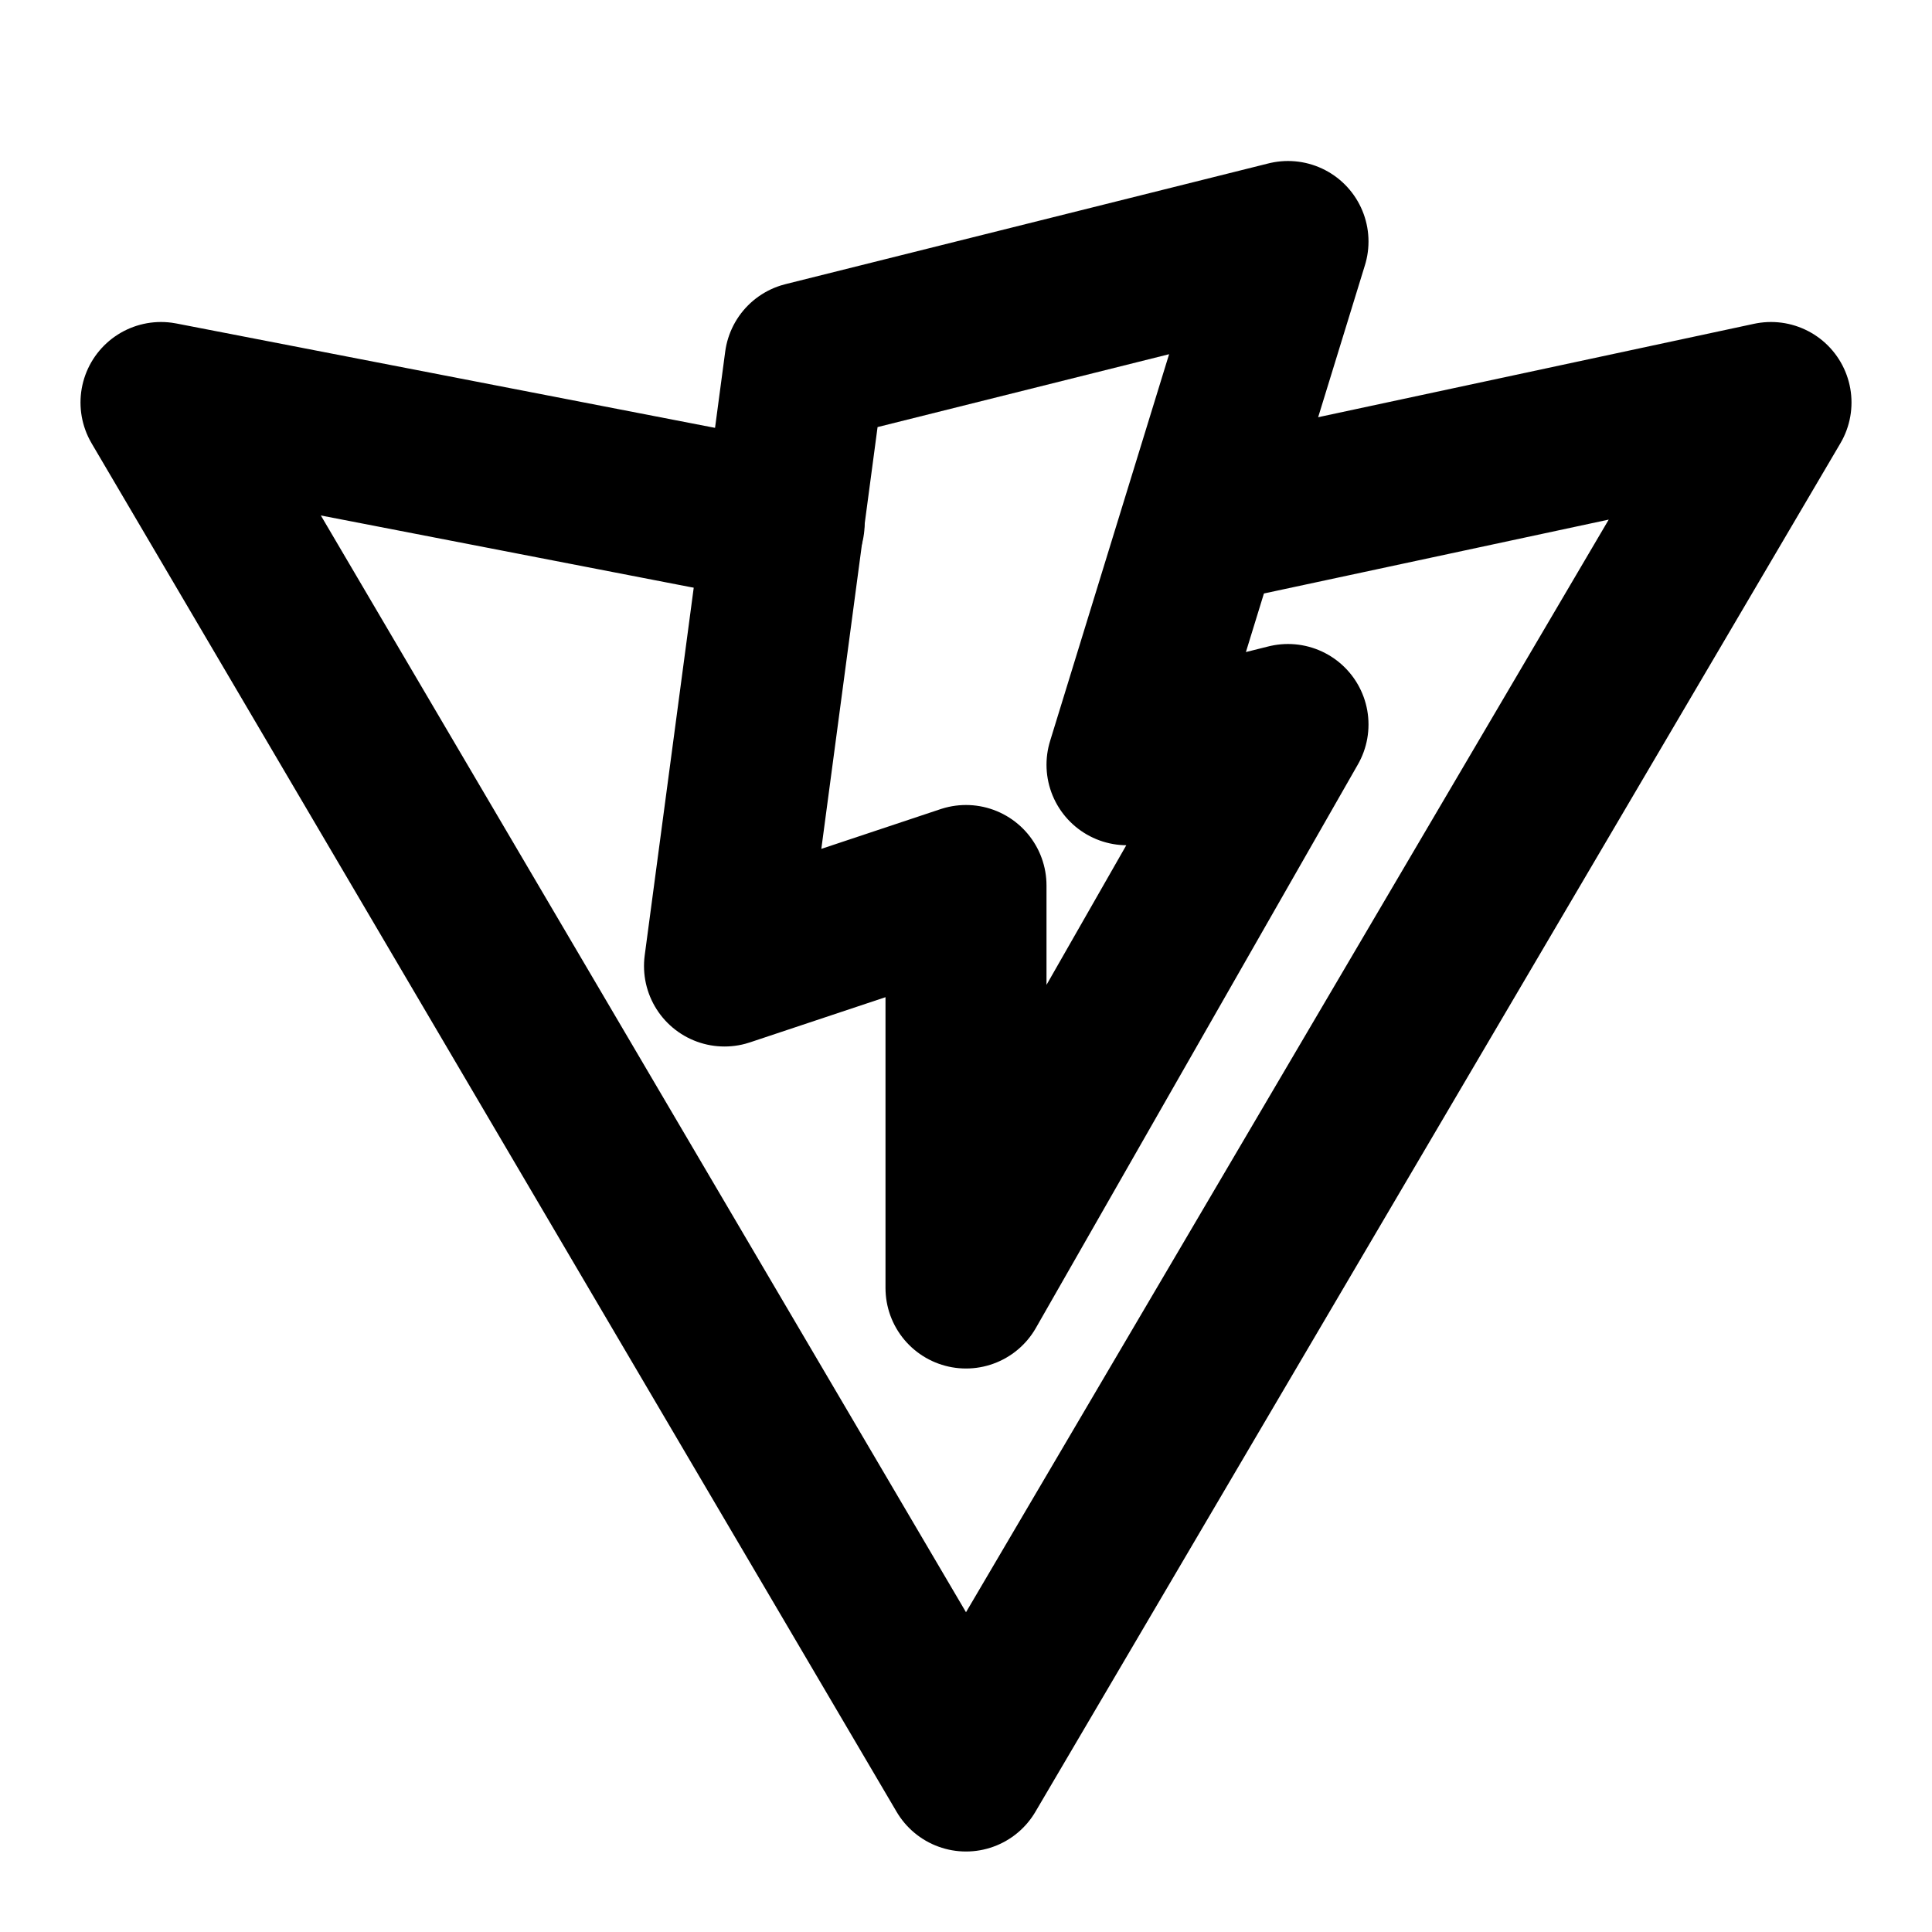 <?xml version="1.0" encoding="utf-8"?>
<!-- Generator: www.svgicons.com -->
<svg xmlns="http://www.w3.org/2000/svg" width="800" height="800" viewBox="0 0 24 24">
<g fill="none" stroke="currentColor" stroke-linecap="round" stroke-linejoin="round" stroke-width="2"><path d="M10 4.5L16 3l-2 6.5l2-.5l-4 7v-5l-3 1z"/><path d="M15 6.5L22 5L12 22L2 5l7.741 1.5"/></g>
</svg>